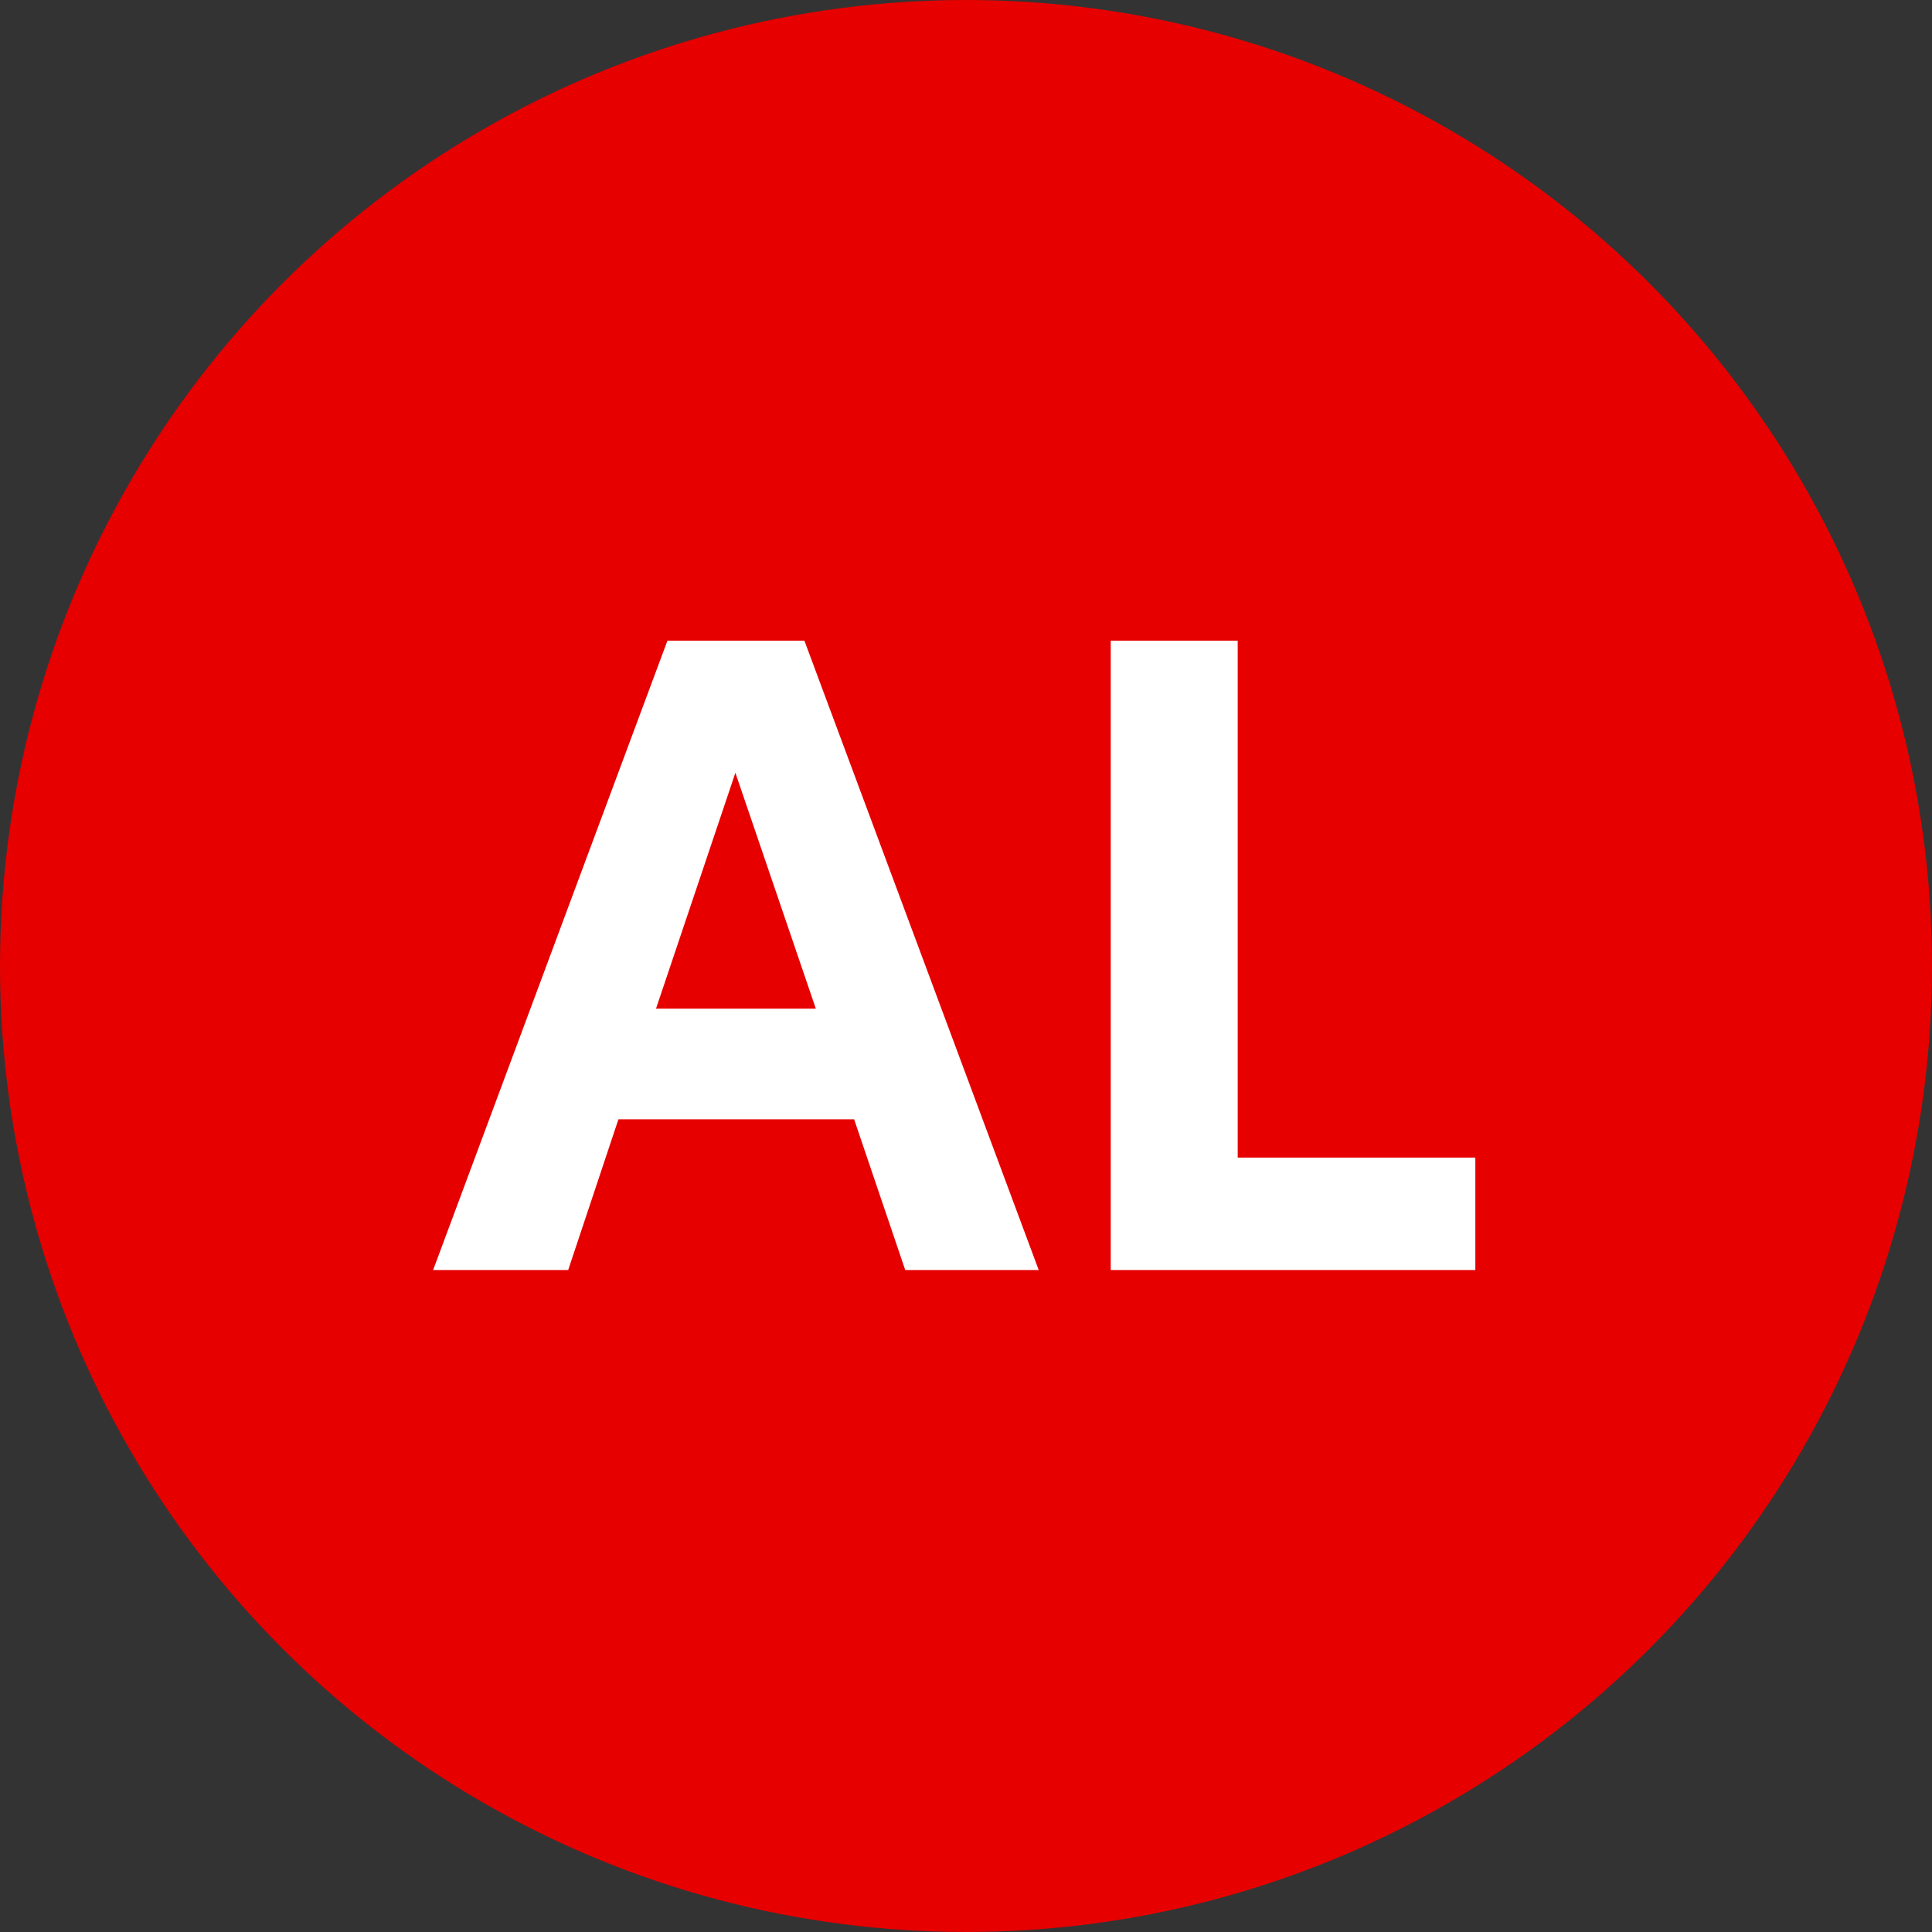 <svg xmlns="http://www.w3.org/2000/svg" viewBox="0 0 110 110"><rect x="0" y="0" width="110" height="110" fill="#333333" stroke="none"/><defs><style>.cls-1{fill:#e60000;}.cls-2{fill:#fff;}</style></defs><title>al</title><g id="Layer_2" data-name="Layer 2"><g id="Layer_1-2" data-name="Layer 1"><circle class="cls-1" cx="55" cy="55" r="55"/><path class="cls-2" d="M48.63,63.73H35.21l-2.86,8.58H24.66L38,36.48h7.8L59.14,72.31h-7.6Zm-2.18-6.3L41.87,44,37.35,57.43Z"/><path class="cls-2" d="M63.24,36.48h7.23V65.91H84v6.4H63.24Z"/></g></g></svg>